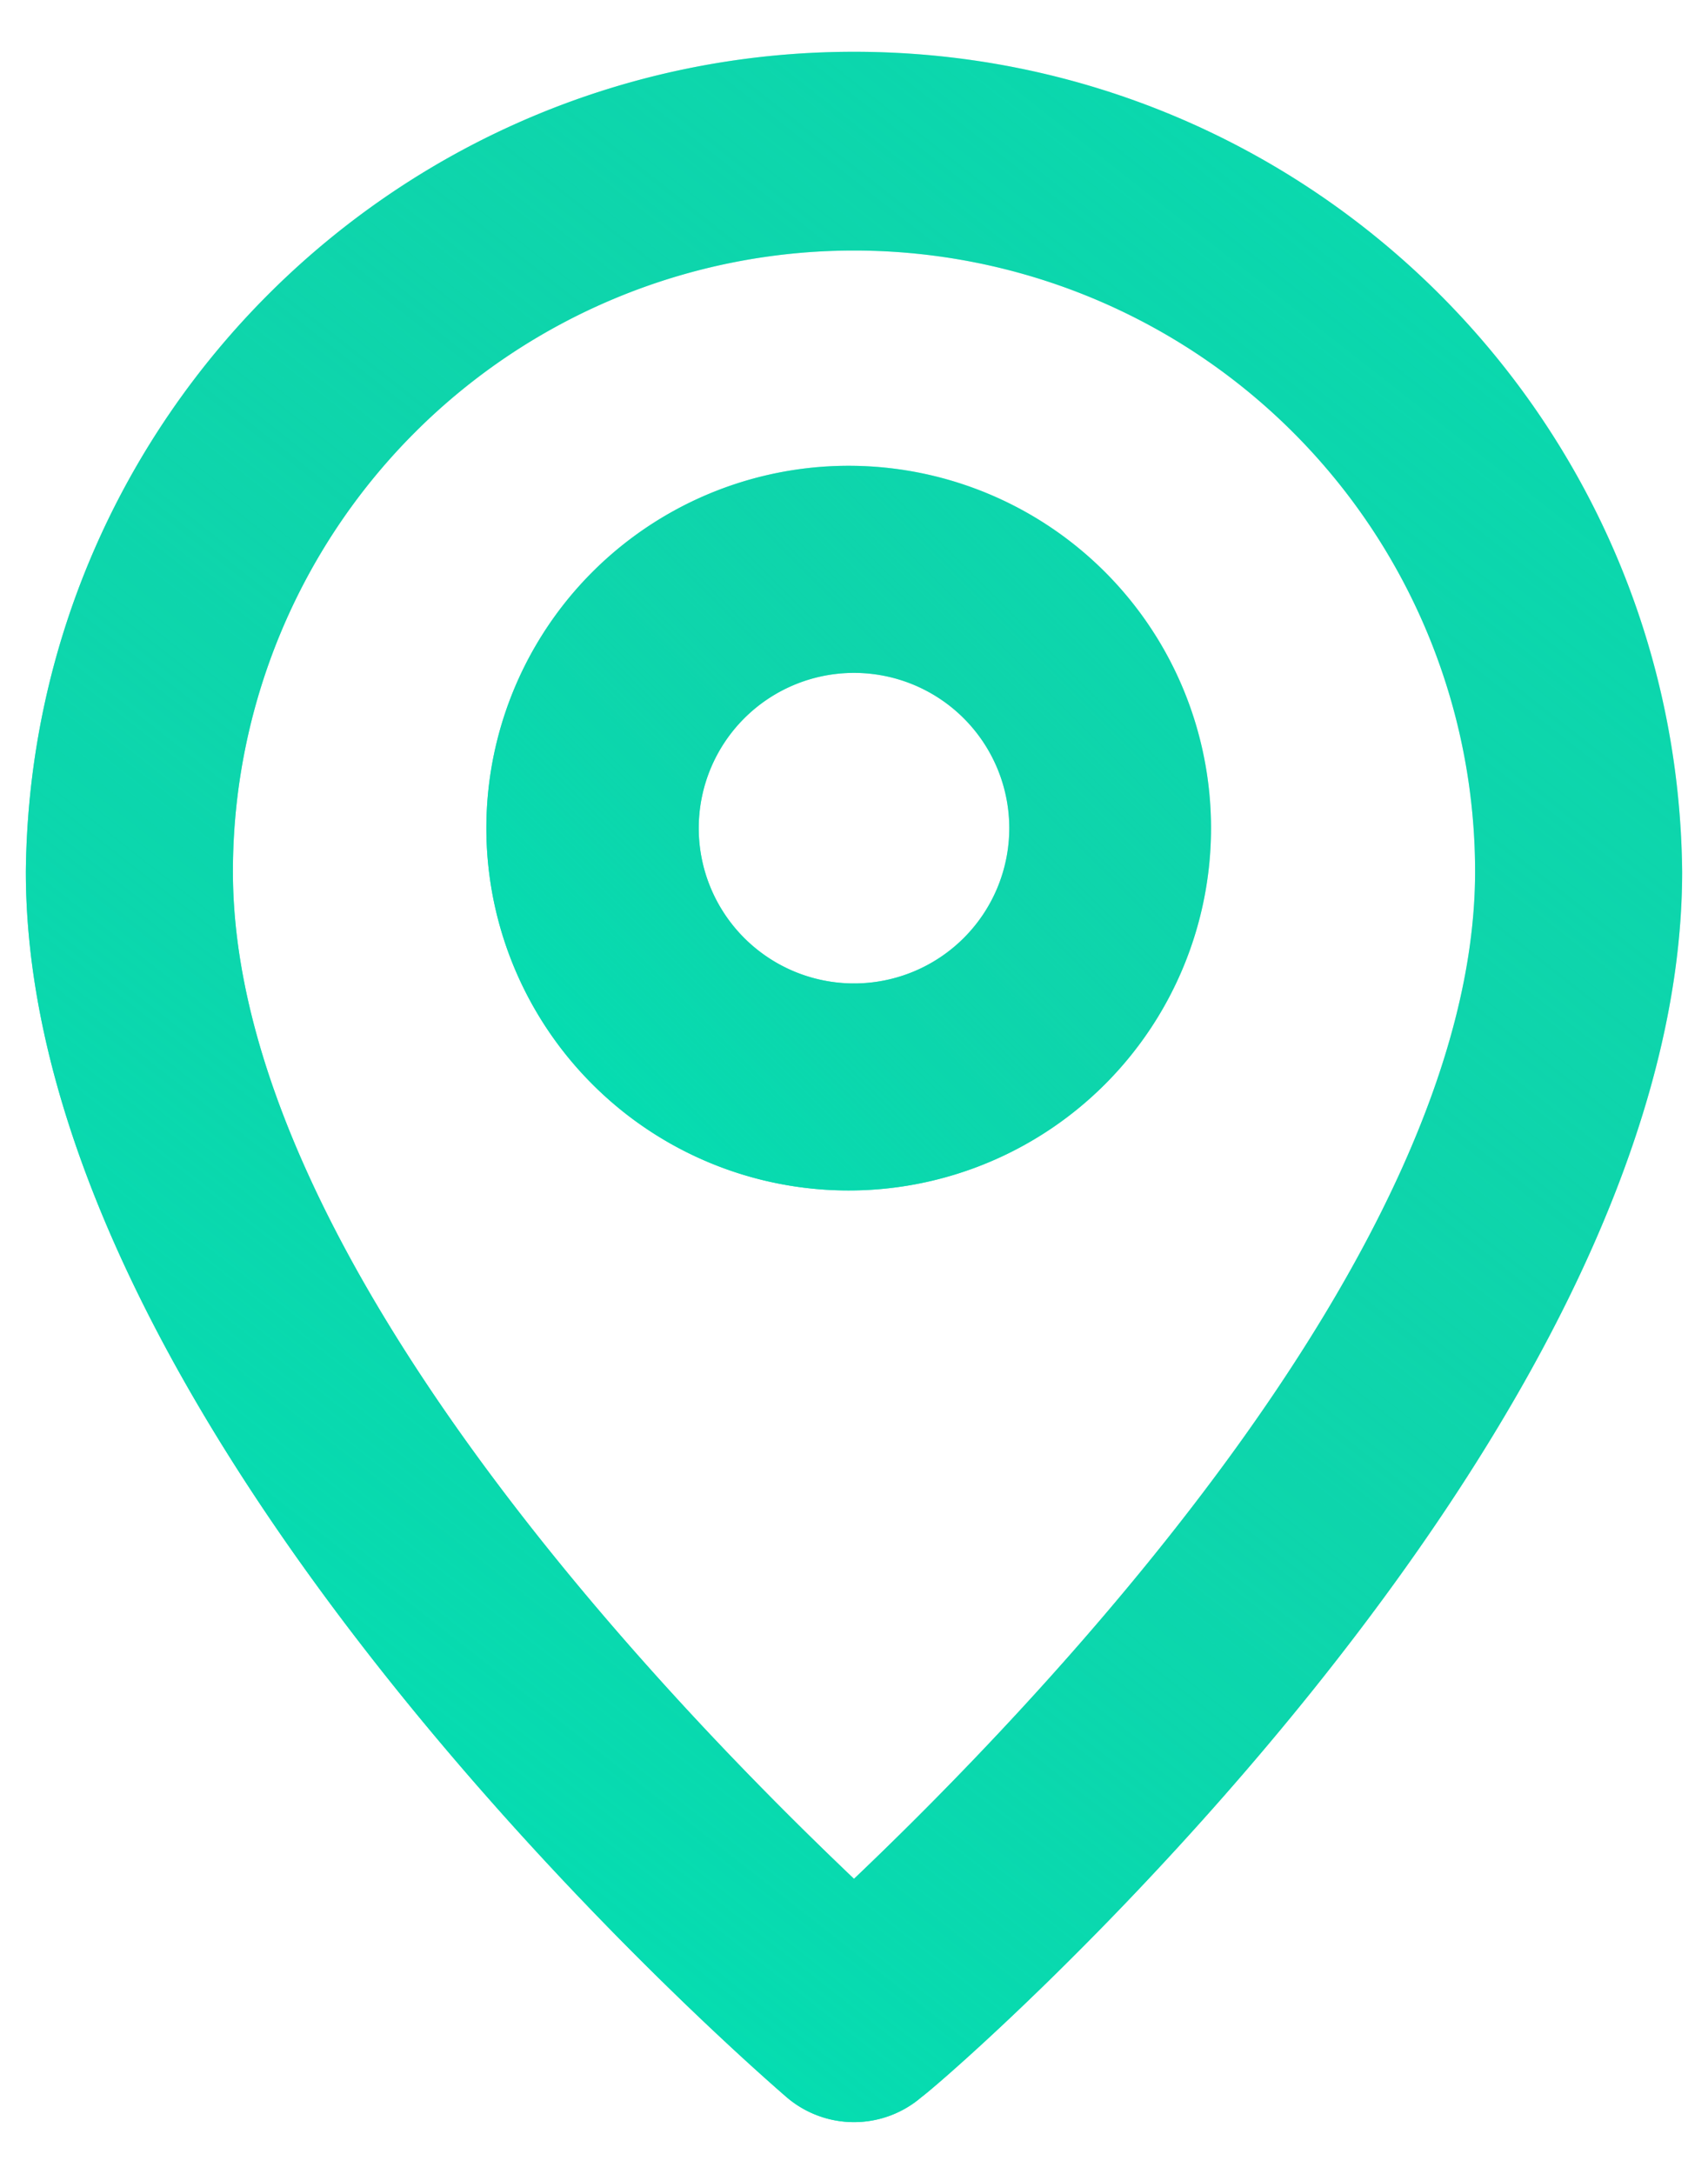 <svg width="22" height="28" xmlns="http://www.w3.org/2000/svg" xmlns:xlink="http://www.w3.org/1999/xlink"><defs><linearGradient x1="18%" y1="100%" x2="82%" y2="0%" id="b"><stop stop-color="#00E1B4" offset="0%"/><stop stop-color="#2DBA99" stop-opacity=".2" offset="100%"/></linearGradient><linearGradient x1="0%" y1="100%" x2="100%" y2="0%" id="d"><stop stop-color="#00E1B4" offset="0%"/><stop stop-color="#2DBA99" stop-opacity=".2" offset="100%"/></linearGradient><path d="M16 2.667c-5.85 0-10.608 4.71-10.667 10.56 0 7.306 9.4 15.44 9.8 15.786a1.333 1.333 0 001.734 0c.466-.346 9.8-8.48 9.8-15.786C26.608 7.377 21.85 2.667 16 2.667zM16 26.2c-2.227-2.12-8-8-8-12.973a8 8 0 1116 0c0 4.933-5.773 10.853-8 12.973z" id="a"/><path d="M16 8a4.667 4.667 0 100 9.333A4.667 4.667 0 0016 8zm0 6.667a2 2 0 110-4 2 2 0 010 4z" id="c"/></defs><g fill-rule="nonzero" fill="none"><g transform="translate(-5 -2)"><use fill="#00E1B4" xlink:href="#a"/><use fill="url(#b)" xlink:href="#a"/></g><g transform="translate(-5 -2)"><use fill="#00E1B4" xlink:href="#c"/><use fill="url(#d)" xlink:href="#c"/></g></g></svg>